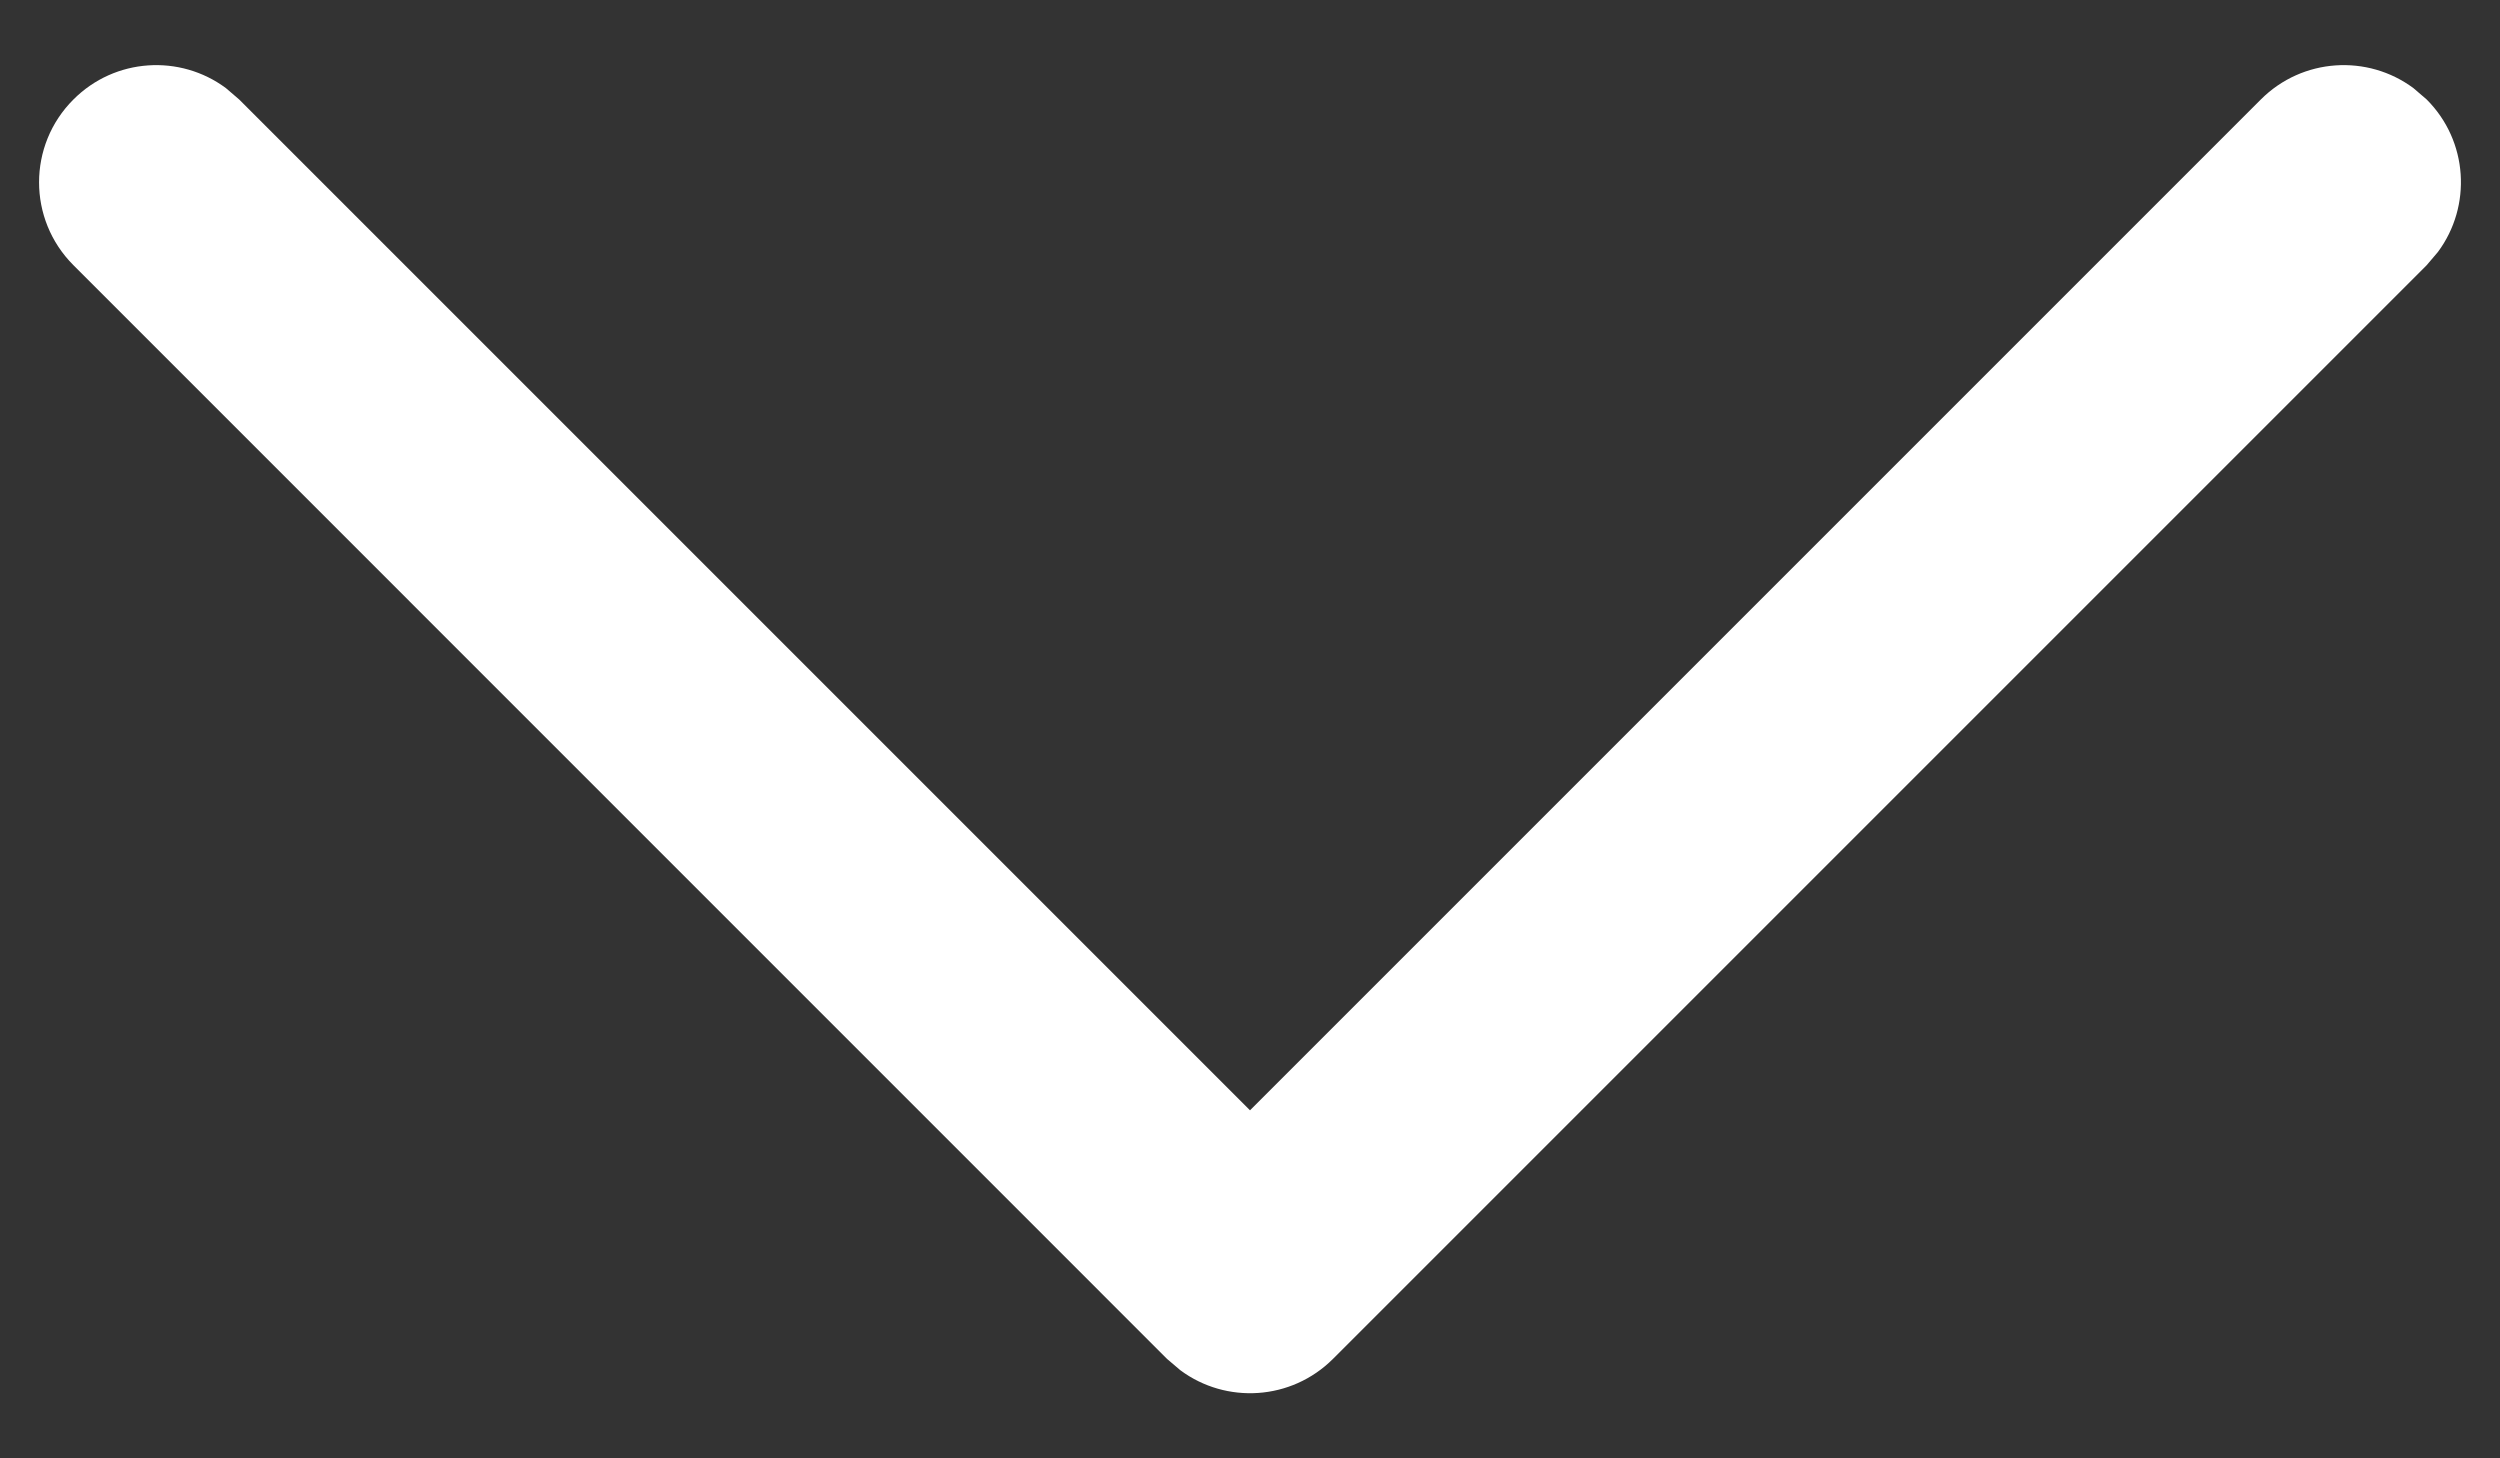 <svg width="24" height="14" viewBox="0 0 24 14" fill="none" xmlns="http://www.w3.org/2000/svg">
<rect x="0" y="0" width="24" height="14" fill="#333333" stroke="none"/>
<path d="M0.705 0.955C1.104 0.555 1.729 0.519 2.169 0.846L2.296 0.955L12 10.659L21.704 0.955C22.104 0.555 22.729 0.519 23.169 0.846L23.296 0.955C23.695 1.354 23.731 1.979 23.404 2.419L23.296 2.546L12.796 13.046C12.396 13.445 11.771 13.481 11.331 13.154L11.204 13.046L0.705 2.546C0.265 2.106 0.265 1.394 0.705 0.955Z" fill="white"/>
</svg>
